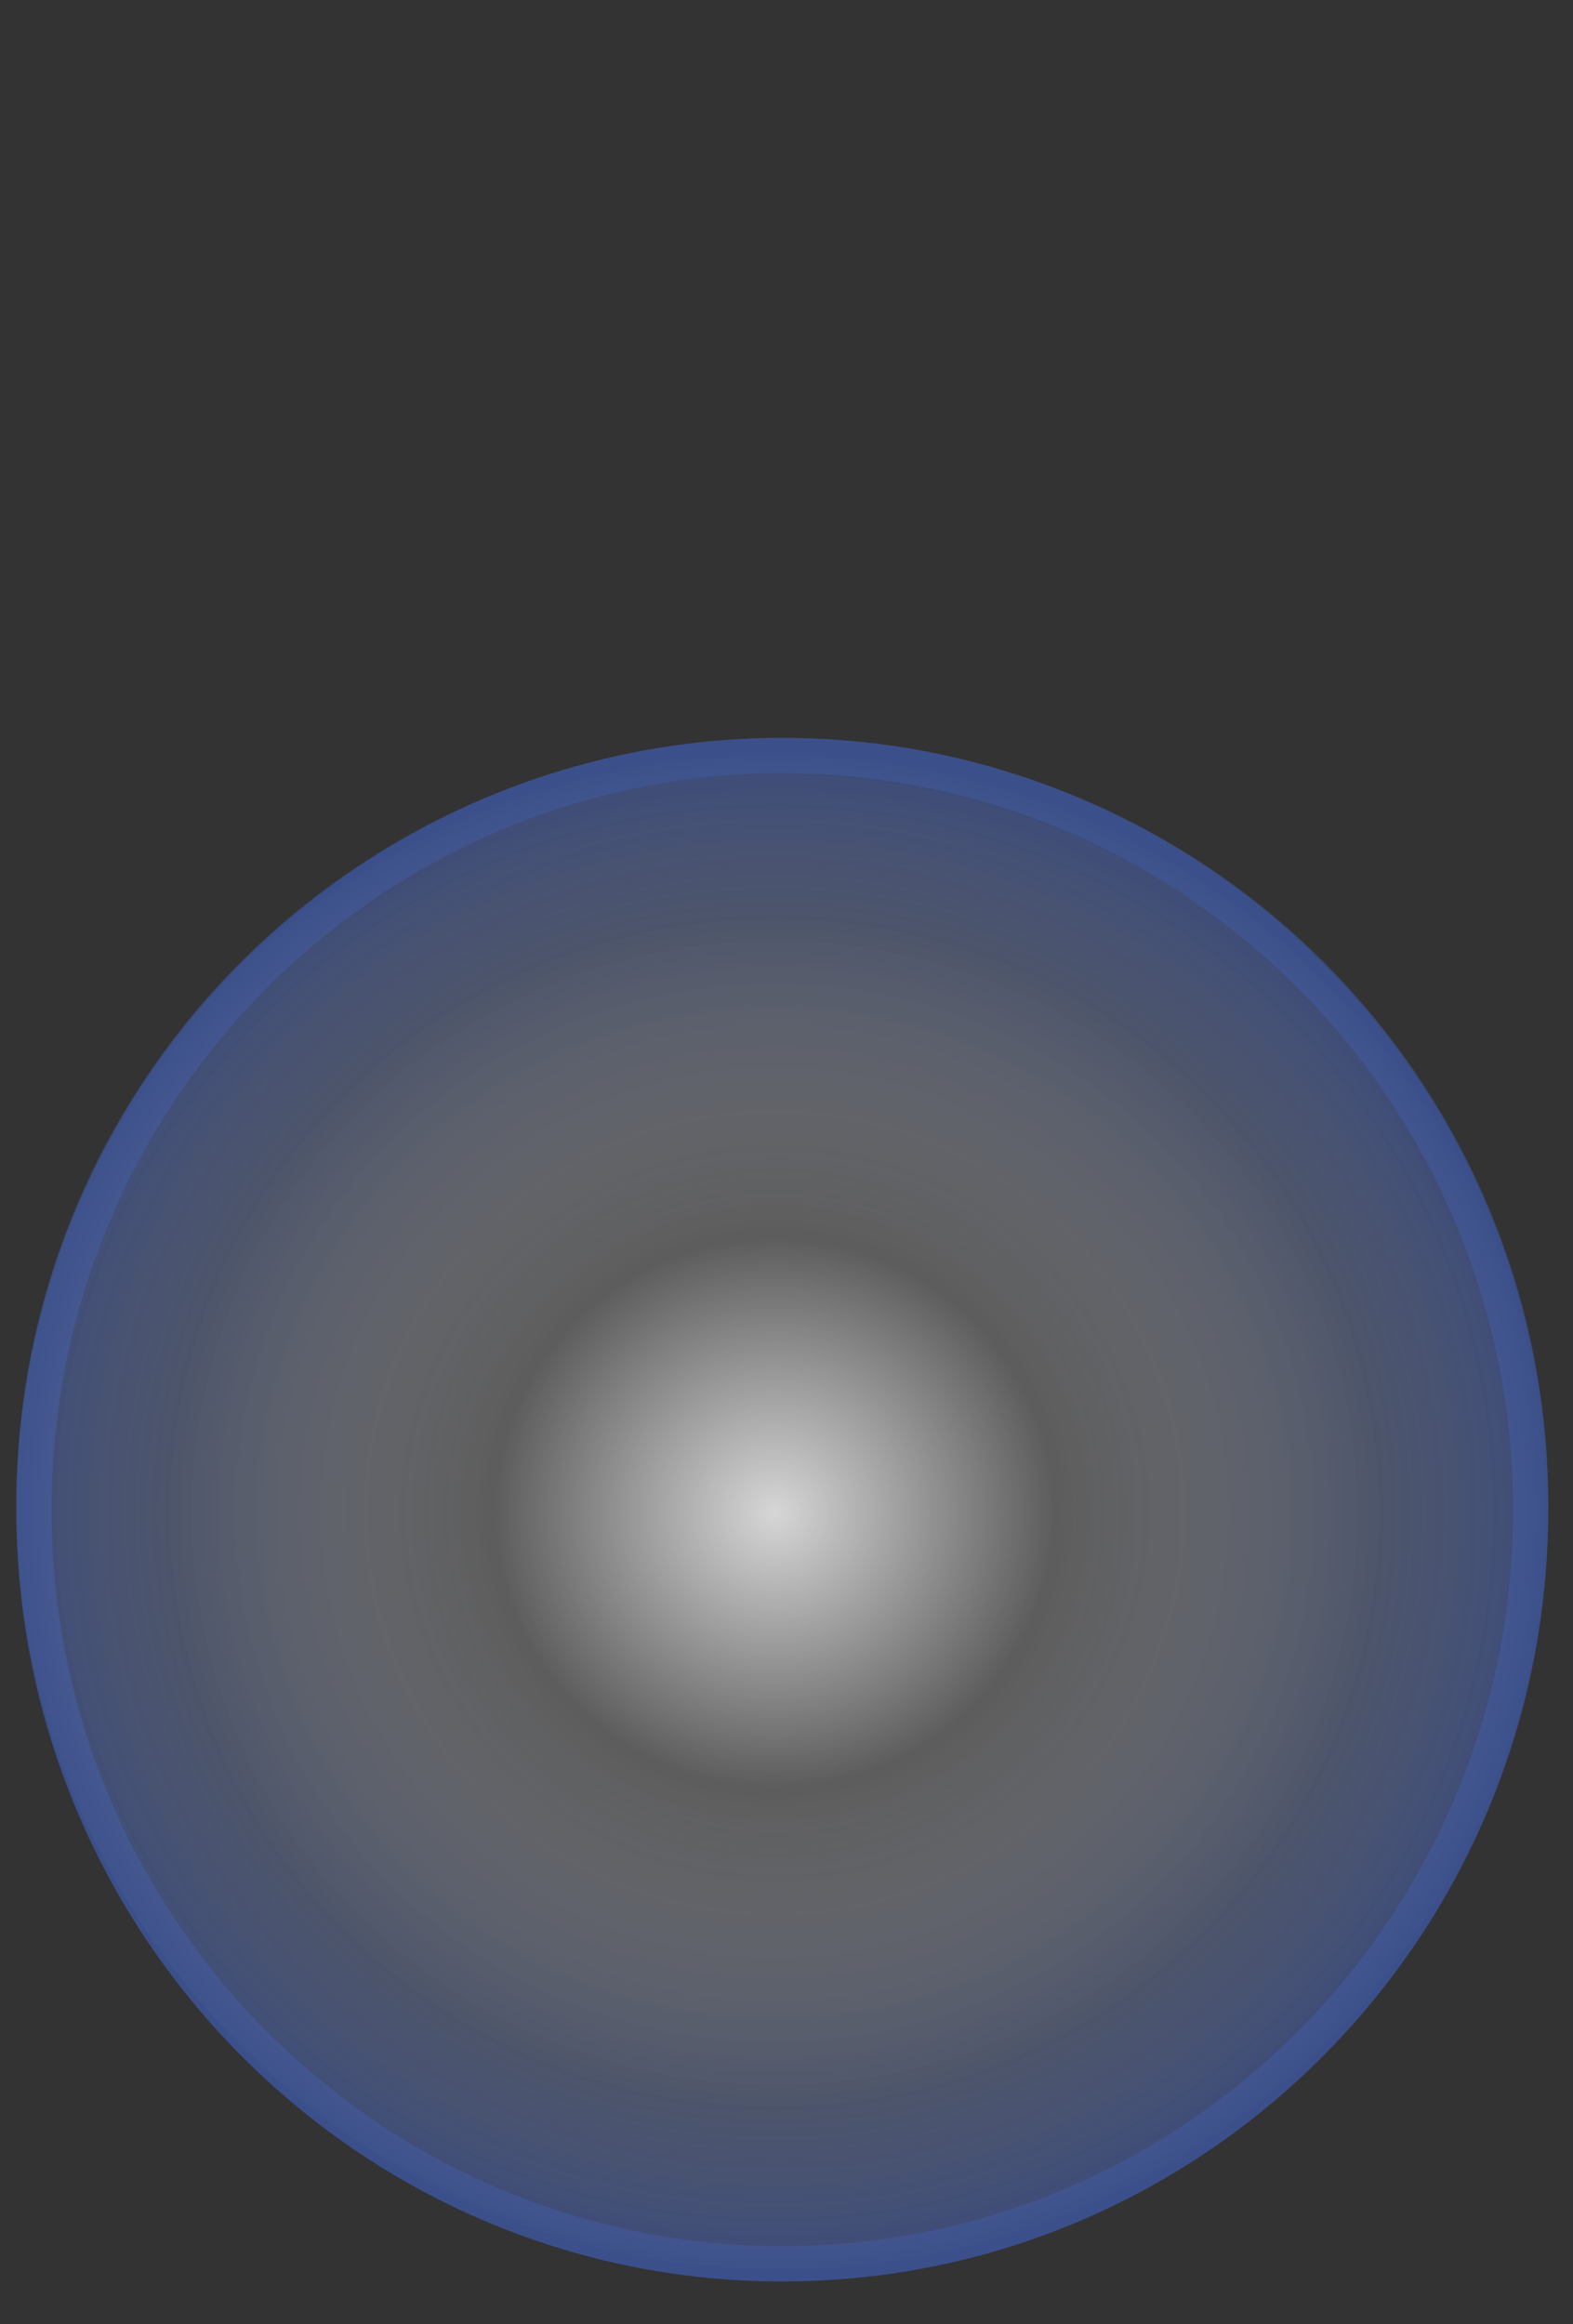 <?xml version="1.0" encoding="UTF-8" standalone="no"?>
<svg xmlns="http://www.w3.org/2000/svg" xmlns:xlink="http://www.w3.org/1999/xlink" width="100%" height="100%" viewBox="0 0 88 130" version="1.1" xml:space="preserve" style="fill-rule:evenodd;clip-rule:evenodd;stroke-linejoin:round;stroke-miterlimit:1.414;">
  <rect x="0" y="0" width="88" height="130" fill="#333333" stroke="none"/>
  <g id="Layer1">
    <rect id="Bubble-Rain-Final" x="-823" y="-4081.37" width="1920" height="10449" style="fill:none;"></rect>
    <g>
      <path d="M43.765,41.275c23.65,0 42.851,19.344 42.851,43.17c0,23.826 -19.201,43.17 -42.851,43.17c-23.65,0 -42.851,-19.344 -42.851,-43.17c0,-23.826 19.201,-43.17 42.851,-43.17Zm0,1.982c22.565,0 40.884,18.455 40.884,41.188c0,22.732 -18.319,41.188 -40.884,41.188c-22.565,0 -40.884,-18.456 -40.884,-41.188c0,-22.733 18.319,-41.188 40.884,-41.188Z" style="fill:#3b4f8a;"></path>
      <circle cx="43.765" cy="84.126" r="42.851" style="fill:url(#_Radial1);"></circle>
    </g>
    <clipPath id="_clip2">
      <path id="BUBBLE-RAIN-Kupfer-53445001" d="M-361.955,734.998l1172.41,-47.66l51.343,796.592l-1172.41,47.66l-51.343,-796.592Z"></path>
    </clipPath>
    <g clip-path="url(#_clip2)"></g>
  </g>
  <defs>
    <radialGradient id="_Radial1" cx="0" cy="0" r="1" gradientUnits="userSpaceOnUse" gradientTransform="matrix(2.63245e-15,42.991,-43.132,-0.007,43.332,84.623)">
      <stop offset="0%" style="stop-color:#fff;stop-opacity:0.8"></stop>
      <stop offset="36%" style="stop-color:#fff;stop-opacity:0.204"></stop>
      <stop offset="78%" style="stop-color:#6676a2;stop-opacity:0.502"></stop>
      <stop offset="100%" style="stop-color:#3b4f8a;stop-opacity:0.8"></stop>
    </radialGradient>
  </defs>
</svg>

